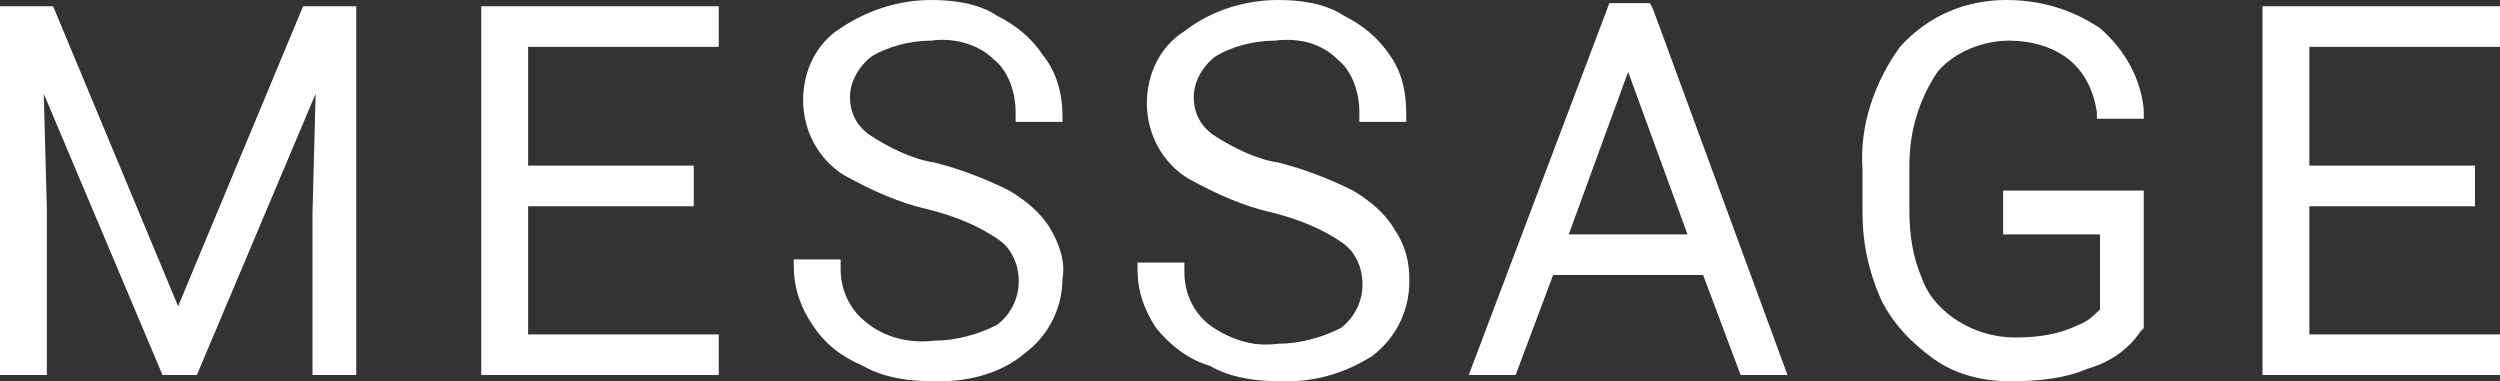 <?xml version="1.0" encoding="utf-8"?>
<!-- Generator: Adobe Illustrator 26.5.0, SVG Export Plug-In . SVG Version: 6.00 Build 0)  -->
<svg version="1.1" id="レイヤー_1" xmlns="http://www.w3.org/2000/svg" xmlns:xlink="http://www.w3.org/1999/xlink" x="0px"
	 y="0px" width="80px" height="12.2px" viewBox="0 0 80 12.2" style="enable-background:new 0 0 80 12.2;" xml:space="preserve">
<rect x="0" y="0" width="80" height="12.2" fill="#333333" stroke="none"/>
<style type="text/css">
	.st0{fill:#FFFFFF;}
</style>
<g>
	<path id="パス_4695_00000171693864665885855020000008543851714939150510_" class="st0" d="M1.5,0.4l4.2,10l4.2-10h1.3v11.4h-1v-5
		l0.1-5.1l-4.2,10H5.4l-4.2-10l0.1,5v5h-1V0.4H1.5z M22,6.3h-5.3V11h6.1v0.8h-7.1V0.4h7v0.8h-6.1v4.3H22L22,6.3z M32.8,9
		c0-0.6-0.2-1.1-0.7-1.5c-0.7-0.5-1.6-0.9-2.4-1c-0.9-0.2-1.8-0.6-2.6-1.1C26.4,4.9,26,4.1,26,3.2c0-0.8,0.4-1.6,1.1-2.1
		c0.8-0.6,1.8-0.9,2.7-0.8c0.7,0,1.4,0.1,2,0.4c0.6,0.3,1,0.7,1.4,1.2c0.3,0.5,0.5,1.1,0.5,1.7h-1c0-0.7-0.3-1.4-0.8-1.9
		c-0.6-0.5-1.4-0.7-2.1-0.7c-0.7,0-1.5,0.2-2.1,0.6C27.2,2,27,2.6,27,3.2c0,0.6,0.3,1.1,0.7,1.4c0.7,0.5,1.4,0.8,2.2,1
		c0.8,0.2,1.6,0.5,2.3,0.9c0.5,0.3,0.9,0.6,1.2,1.1c0.3,0.4,0.4,1,0.4,1.5c0,0.9-0.4,1.7-1.1,2.2c-0.8,0.6-1.8,0.9-2.8,0.8
		c-0.8,0-1.5-0.1-2.2-0.4c-0.6-0.2-1.1-0.7-1.5-1.2c-0.3-0.5-0.5-1.1-0.5-1.8h1c0,0.7,0.3,1.5,0.9,1.9c0.7,0.5,1.5,0.7,2.4,0.7
		c0.8,0,1.5-0.2,2.1-0.6C32.5,10.2,32.8,9.6,32.8,9z M43.9,9c0-0.6-0.2-1.1-0.7-1.5c-0.7-0.5-1.6-0.9-2.4-1
		c-0.9-0.2-1.8-0.6-2.6-1.1c-0.7-0.5-1.2-1.3-1.2-2.2c0-0.8,0.4-1.6,1.1-2.1c0.8-0.6,1.8-0.9,2.7-0.8c0.7,0,1.4,0.1,2,0.4
		c0.6,0.3,1,0.7,1.4,1.2c0.3,0.5,0.5,1.1,0.5,1.7h-1c0-0.7-0.3-1.4-0.8-1.9c-0.6-0.5-1.4-0.7-2.1-0.7c-0.7,0-1.5,0.2-2.1,0.6
		C38.3,2,38,2.6,38.1,3.2c0,0.6,0.3,1.1,0.7,1.4c0.7,0.5,1.4,0.8,2.2,1c0.8,0.2,1.6,0.5,2.3,0.9c0.5,0.3,0.9,0.6,1.2,1.1
		c0.3,0.4,0.4,1,0.4,1.5c0,0.9-0.4,1.7-1.1,2.2C43,11.7,42,12,41,11.9c-0.8,0-1.5-0.1-2.2-0.4c-0.6-0.2-1.1-0.7-1.5-1.2
		c-0.3-0.5-0.5-1.1-0.5-1.8h1c0,0.7,0.3,1.5,0.9,1.9c0.7,0.5,1.5,0.7,2.4,0.7c0.8,0,1.5-0.2,2.1-0.6C43.6,10.2,43.9,9.6,43.9,9z
		 M54.7,8.6h-5.2l-1.2,3.2h-1l4.3-11.4h0.9l4.3,11.4h-1L54.7,8.6z M49.8,7.8h4.6l-2.3-6.2L49.8,7.8z M68.4,10.4
		c-0.4,0.5-0.9,0.9-1.6,1.1c-0.8,0.3-1.6,0.4-2.4,0.4c-0.8,0-1.7-0.2-2.4-0.6c-0.7-0.4-1.3-1.1-1.6-1.8c-0.4-0.8-0.6-1.8-0.6-2.7
		V5.4C59.8,4,60.2,2.7,61,1.6c0.8-0.9,2-1.4,3.2-1.4c1,0,2,0.3,2.8,0.9c0.7,0.6,1.2,1.5,1.3,2.5h-1c-0.1-0.7-0.5-1.4-1-1.9
		C65.8,1.3,65,1,64.2,1.1c-1,0-1.9,0.4-2.5,1.1c-0.7,0.9-1,2.1-0.9,3.2v1.3c0,0.8,0.1,1.6,0.4,2.3c0.3,0.6,0.7,1.2,1.3,1.5
		c0.6,0.4,1.2,0.6,1.9,0.5c0.7,0,1.5-0.1,2.1-0.4c0.3-0.1,0.6-0.3,0.9-0.6V7.2h-3.1V6.4h4L68.4,10.4z M79,6.3h-5.3V11h6.1v0.8h-7.1
		V0.4h7v0.8h-6.1v4.3H79L79,6.3z"/>
	<path class="st0" d="M41.2,12.2c-0.1,0-0.2,0-0.2,0c-0.8,0-1.6-0.1-2.3-0.5C38,11.5,37.4,11,37,10.5c-0.4-0.6-0.6-1.2-0.6-1.9
		l0-0.2h1.5l0,0.3c0,0.7,0.3,1.3,0.8,1.7c0.6,0.5,1.4,0.7,2.2,0.6c0.7,0,1.4-0.2,2-0.5c0.4-0.3,0.7-0.8,0.7-1.4v0
		c0-0.5-0.2-1-0.6-1.3c-0.7-0.5-1.5-0.8-2.3-1c-0.9-0.2-1.8-0.6-2.7-1.1c-0.8-0.5-1.3-1.4-1.3-2.4c0-0.9,0.4-1.8,1.2-2.3
		C38.8,0.3,39.9,0,40.9,0c0.7,0,1.5,0.1,2.1,0.5c0.6,0.3,1.1,0.7,1.5,1.3c0.4,0.6,0.5,1.2,0.5,1.9l0,0.2h-1.5l0-0.3
		c0-0.6-0.2-1.3-0.7-1.7c-0.5-0.5-1.2-0.7-2-0.6c-0.7,0-1.4,0.2-1.9,0.5c-0.4,0.3-0.7,0.8-0.7,1.3c0,0.5,0.2,0.9,0.6,1.2
		c0.6,0.4,1.4,0.8,2.1,0.9c0.8,0.2,1.6,0.5,2.4,0.9c0.5,0.3,1,0.7,1.3,1.2C45,7.9,45.1,8.4,45.1,9c0,0.9-0.4,1.8-1.2,2.4
		C43.1,11.9,42.2,12.2,41.2,12.2z M41,11.7c1,0,1.9-0.2,2.7-0.8c0.6-0.4,1-1.2,1-1.9c0-0.5-0.1-0.9-0.4-1.4c-0.3-0.4-0.7-0.8-1.1-1
		c-0.7-0.4-1.5-0.7-2.3-0.8c-0.8-0.2-1.6-0.5-2.3-1c-0.5-0.4-0.8-1-0.8-1.6c0-0.7,0.3-1.3,0.9-1.7c0.7-0.4,1.4-0.7,2.2-0.6
		c0.8,0,1.6,0.2,2.3,0.8c0.5,0.5,0.8,1.1,0.9,1.8h0.5c0-0.5-0.2-0.9-0.5-1.4c-0.3-0.5-0.8-0.9-1.3-1.1c-0.6-0.3-1.3-0.4-1.9-0.4
		c-0.9,0-1.9,0.2-2.6,0.8c-0.6,0.4-1,1.2-1,1.9c0,0.8,0.4,1.5,1,2c0.8,0.5,1.6,0.8,2.5,1c0.9,0.2,1.8,0.6,2.5,1.1
		c0.5,0.4,0.8,1.1,0.8,1.7c0,0.7-0.3,1.4-0.9,1.8c-0.7,0.5-1.5,0.7-2.3,0.6c-0.9,0-1.8-0.2-2.5-0.7c-0.6-0.4-1-1.1-1-1.9H37
		c0,0.5,0.2,1,0.5,1.4c0.3,0.5,0.8,0.9,1.4,1.1C39.5,11.6,40.2,11.7,41,11.7z M30.1,12.2c-0.1,0-0.2,0-0.2,0c-0.8,0-1.6-0.1-2.3-0.5
		c-0.7-0.3-1.2-0.7-1.6-1.3c-0.4-0.6-0.6-1.2-0.6-1.9l0-0.2h1.5l0,0.3c0,0.7,0.3,1.3,0.8,1.7c0.6,0.5,1.4,0.7,2.2,0.6
		c0.7,0,1.4-0.2,2-0.5c0.4-0.3,0.7-0.8,0.7-1.4l0,0c0-0.5-0.2-1-0.6-1.3c-0.7-0.5-1.5-0.8-2.3-1c-0.9-0.2-1.8-0.6-2.7-1.1
		c-0.8-0.5-1.3-1.4-1.3-2.4c0-0.9,0.4-1.8,1.2-2.3C27.8,0.3,28.8,0,29.8,0c0.7,0,1.5,0.1,2.1,0.5c0.6,0.3,1.1,0.7,1.5,1.3
		C33.8,2.3,34,3,34,3.7l0,0.2h-1.5l0-0.3c0-0.6-0.2-1.3-0.7-1.7c-0.5-0.5-1.3-0.7-2-0.6c-0.7,0-1.4,0.2-1.9,0.5
		c-0.4,0.3-0.7,0.8-0.7,1.3c0,0.5,0.2,0.9,0.6,1.2c0.6,0.4,1.4,0.8,2.1,0.9c0.8,0.2,1.6,0.5,2.4,0.9c0.5,0.3,1,0.7,1.3,1.2
		c0.3,0.5,0.5,1.1,0.4,1.6c0,0.9-0.4,1.8-1.2,2.4C32.1,11.9,31.1,12.2,30.1,12.2z M29.9,11.7c1,0,1.9-0.2,2.7-0.8c0.6-0.4,1-1.2,1-2
		c0-0.5-0.1-1-0.4-1.4c-0.3-0.4-0.7-0.8-1.1-1c-0.7-0.4-1.5-0.7-2.3-0.8c-0.8-0.2-1.6-0.5-2.3-1c-0.5-0.4-0.8-1-0.8-1.6
		c0-0.7,0.3-1.3,0.9-1.7C28.3,1,29,0.8,29.8,0.8c0.8,0,1.6,0.2,2.3,0.8C32.7,2.1,33,2.7,33,3.4h0.5c0-0.5-0.2-0.9-0.4-1.4
		c-0.3-0.5-0.8-0.9-1.3-1.1c-0.6-0.3-1.3-0.4-1.9-0.4c-0.9,0-1.9,0.2-2.6,0.8c-0.6,0.4-1,1.2-1,1.9c0,0.8,0.4,1.5,1,2
		c0.8,0.5,1.6,0.8,2.5,1c0.9,0.2,1.7,0.6,2.5,1.1c0.5,0.4,0.8,1.1,0.8,1.7c0,0.7-0.3,1.4-0.9,1.8c-0.7,0.5-1.5,0.7-2.3,0.6
		c-0.9,0-1.8-0.2-2.5-0.7c-0.6-0.4-1-1.1-1-1.9h-0.5c0,0.5,0.2,1,0.5,1.4c0.3,0.5,0.8,0.9,1.4,1.1C28.5,11.6,29.2,11.7,29.9,11.7z
		 M64.3,12.2c-0.8,0-1.7-0.2-2.4-0.7c-0.7-0.5-1.3-1.1-1.7-1.9c-0.4-0.9-0.6-1.8-0.6-2.8V5.4C59.5,4,60,2.6,60.8,1.5
		c0.9-1,2.1-1.5,3.4-1.5c1.1,0,2.1,0.3,3,0.9c0.8,0.7,1.3,1.6,1.4,2.6l0,0.3h-1.5l0-0.2c-0.1-0.7-0.4-1.3-0.9-1.7
		c-0.5-0.4-1.2-0.6-1.9-0.6c-0.9,0-1.8,0.4-2.3,1c-0.6,0.9-0.9,1.9-0.9,3l0,1.4c0,0.8,0.1,1.5,0.4,2.2c0.2,0.6,0.7,1.1,1.2,1.4
		c0.5,0.3,1.1,0.5,1.8,0.5c0.7,0,1.4-0.1,2-0.4c0.3-0.1,0.5-0.3,0.7-0.5V7.5h-3.1V6.1h4.5l0,4.4l-0.1,0.1c-0.4,0.6-1,1-1.7,1.2
		C66.1,12.1,65.3,12.2,64.3,12.2C64.4,12.2,64.3,12.2,64.3,12.2z M64.1,0.5c-1.1,0-2.1,0.5-2.9,1.3c-0.8,1-1.2,2.3-1.1,3.6v1.4
		c0,0.9,0.2,1.8,0.6,2.6c0.3,0.7,0.9,1.3,1.5,1.7c0.7,0.4,1.4,0.6,2.2,0.6c0.8,0,1.6-0.1,2.3-0.4c0.6-0.2,1-0.5,1.4-1l0-3.7h-3.5V7
		h3.1v3.3l-0.1,0.1c-0.3,0.3-0.6,0.5-1,0.7c-0.7,0.3-1.5,0.4-2.2,0.4c-0.7,0-1.4-0.2-2-0.6c-0.6-0.4-1.1-1-1.4-1.7
		c-0.3-0.8-0.5-1.6-0.5-2.4V5.4c-0.1-1.2,0.3-2.4,1-3.3c0.7-0.8,1.7-1.3,2.7-1.2c0.8,0,1.6,0.2,2.3,0.7c0.6,0.5,0.9,1.1,1.1,1.9h0.5
		c-0.1-0.8-0.5-1.5-1.2-2c-0.8-0.6-1.7-0.9-2.7-0.8C64.2,0.5,64.1,0.5,64.1,0.5z M80,12h-7.6V0.2H80v1.3h-6.1v3.8h5.3l0,1.3h-5.3
		v4.1H80V12z M72.9,11.5h6.6v-0.3h-6.1V6.1h5.3l0-0.3h-5.3V1h6.1V0.7h-6.5V11.5z M57.2,12h-1.5l-1.2-3.2h-4.8L48.5,12H47l4.5-11.9
		h1.3l0.1,0.2L57.2,12z M56,11.5h0.5L52.4,0.7h-0.6l-4.1,10.9h0.5l1.2-3.2h5.5L56,11.5z M23,12h-7.6V0.2H23v1.3h-6.1v3.8h5.3l0,1.3
		h-5.3v4.1H23V12z M15.9,11.5h6.6v-0.3h-6.1V6.1h5.3V5.8h-5.3V1h6.1V0.7h-6.5V11.5z M11.5,12H10V6.8L10.1,3l-3.8,9H5.2l-3.8-9
		l0.1,3.7V12H0V0.2h1.7l4,9.6l4-9.6h1.7V12z M10.5,11.5H11V0.7h-0.4l-0.1,6.2V11.5z M5.5,11.5h0.4l4.6-10.9h-0.4L5.7,11.1L1.4,0.7
		H0.9L5.5,11.5z M0.5,11.5H1V6.8L0.9,0.7H0.5V11.5z M54.7,8h-5.3l2.6-7.2L54.7,8z M50.2,7.5H54l-1.9-5.2L50.2,7.5z"/>
</g>
</svg>
